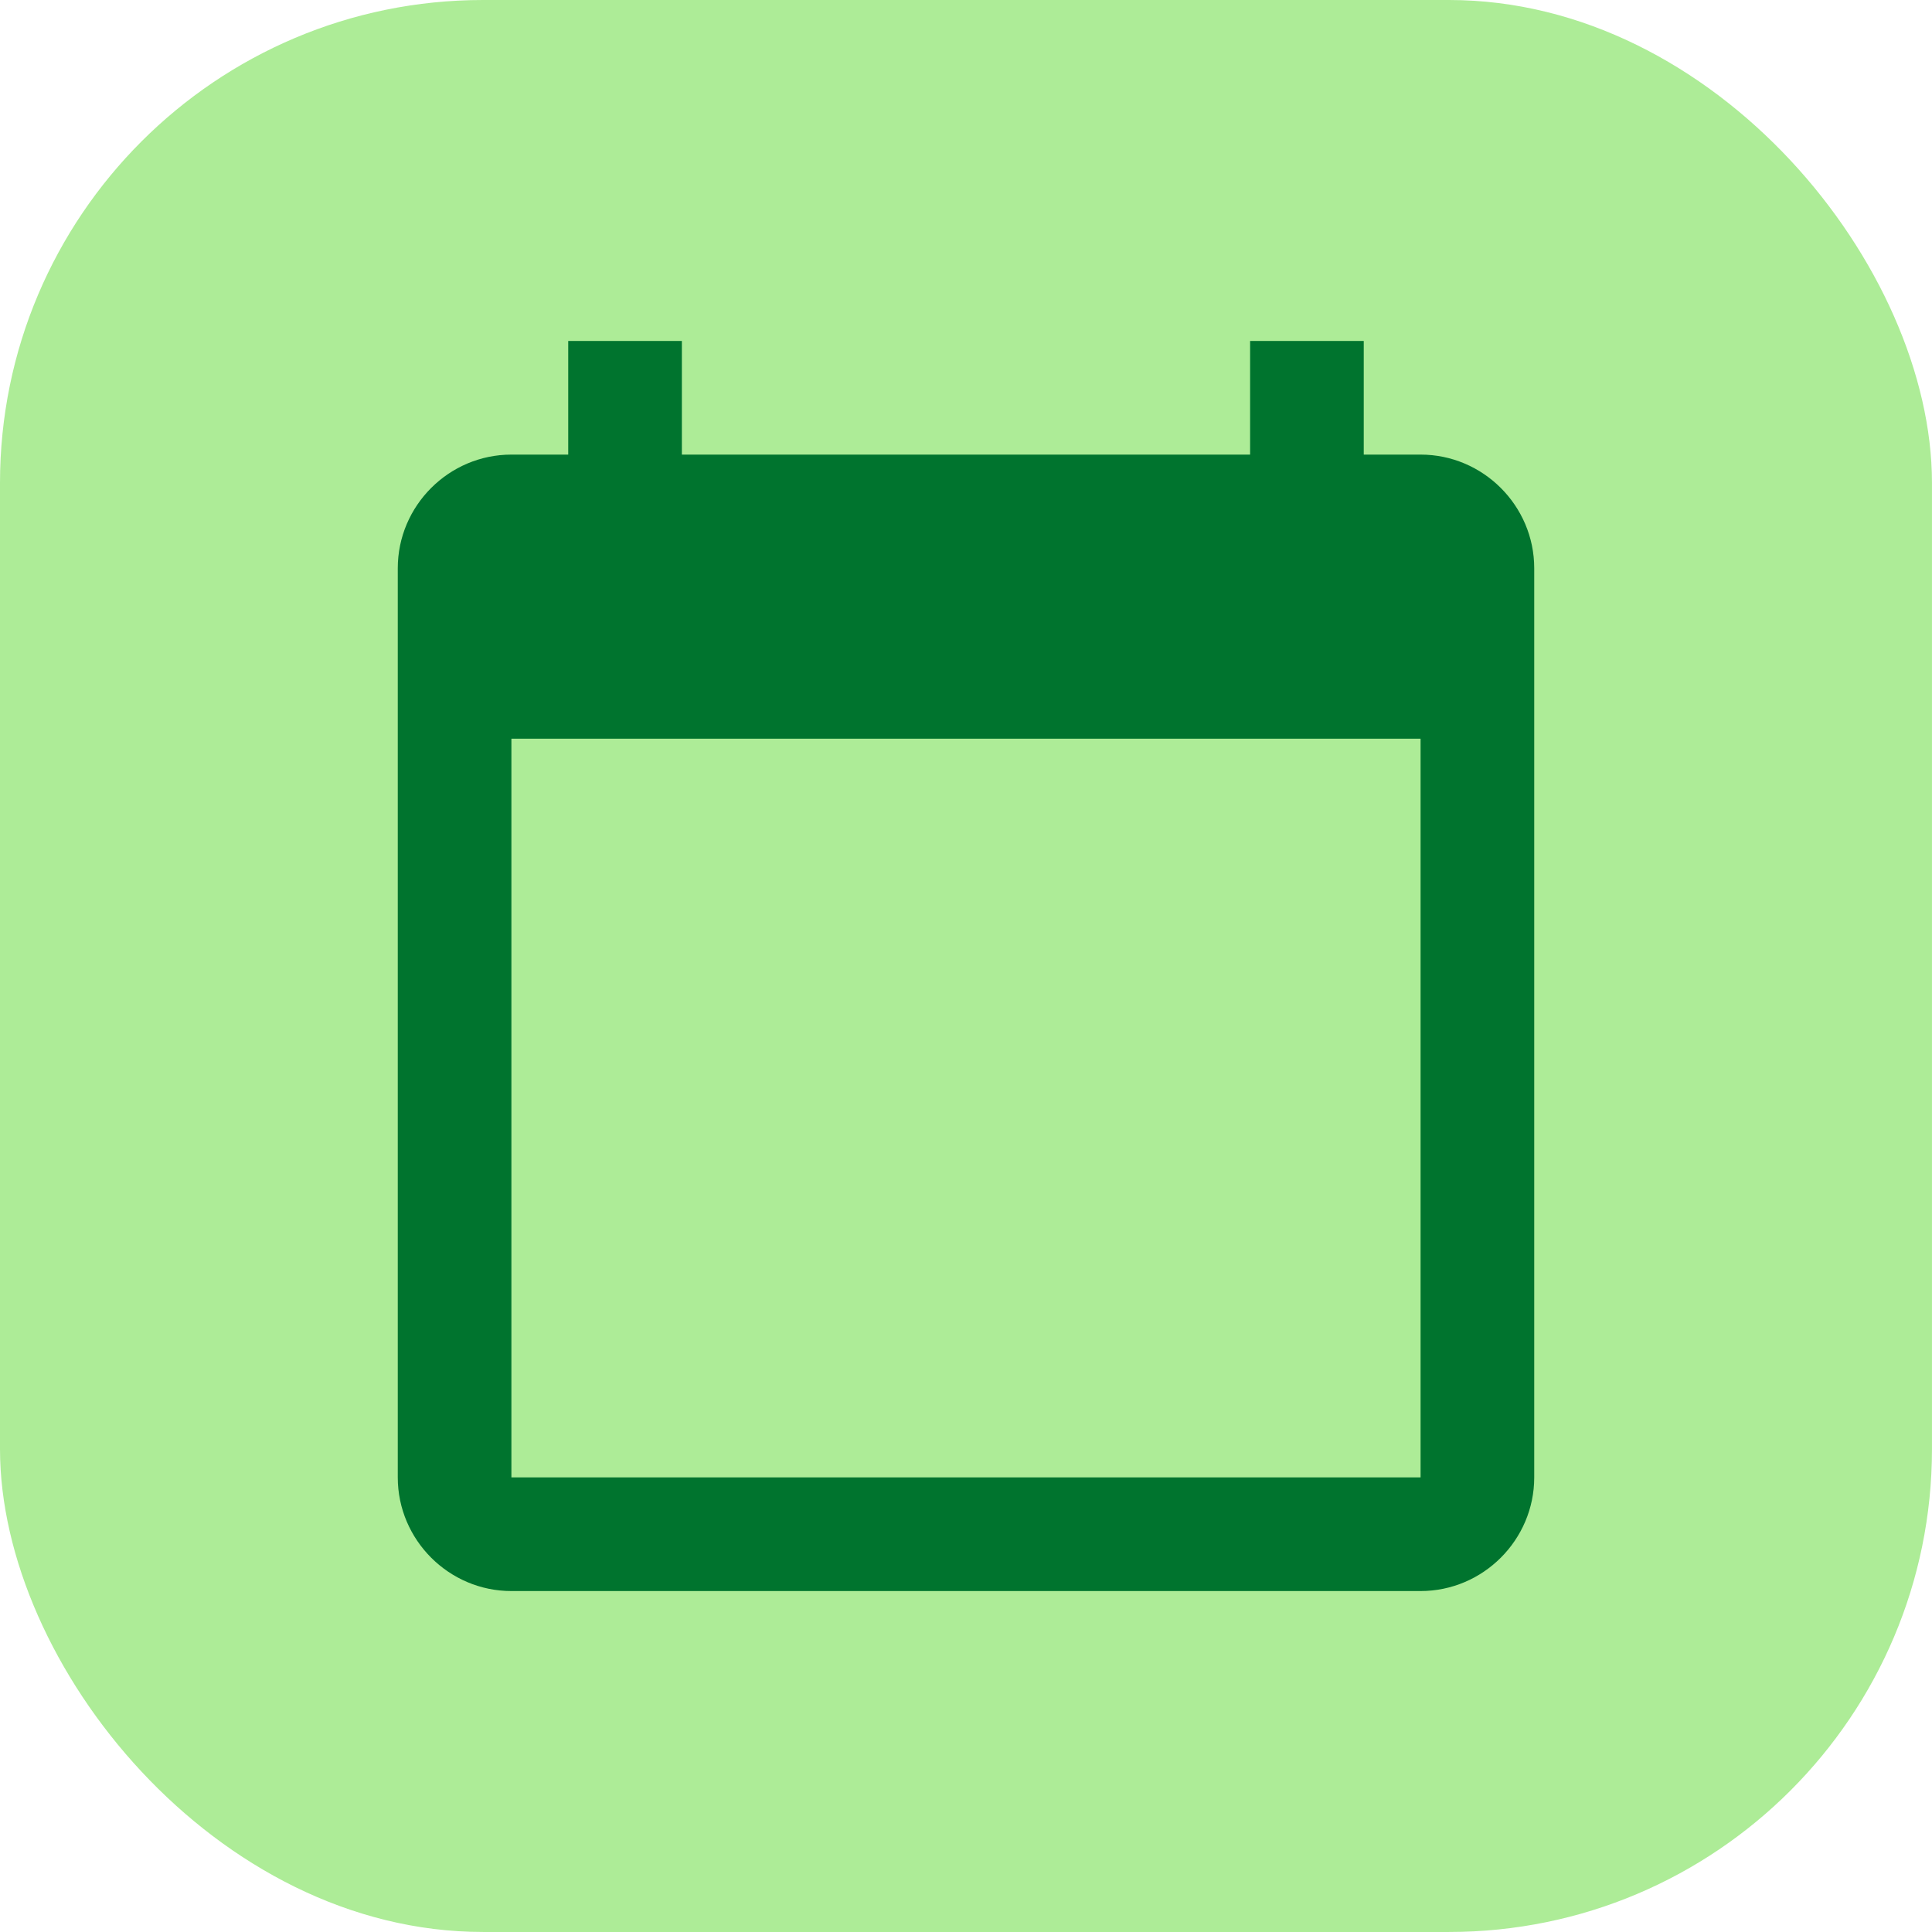 <svg width="80" height="80" viewBox="0 0 80 80" fill="none" xmlns="http://www.w3.org/2000/svg">
<rect y="0" width="79.999" height="79.999" rx="20" fill="#ADEC97"/>
<path d="M58.823 18.824H56.47V14.118H51.764V18.824H28.235V14.118H23.529V18.824H21.176C18.588 18.824 16.471 20.941 16.471 23.53V61.176C16.471 63.764 18.588 65.882 21.176 65.882H58.823C61.411 65.882 63.529 63.764 63.529 61.176V23.53C63.529 20.941 61.411 18.824 58.823 18.824ZM58.823 61.176H21.176V30.588H58.823V61.176Z" fill="#00742E"/>
</svg>
